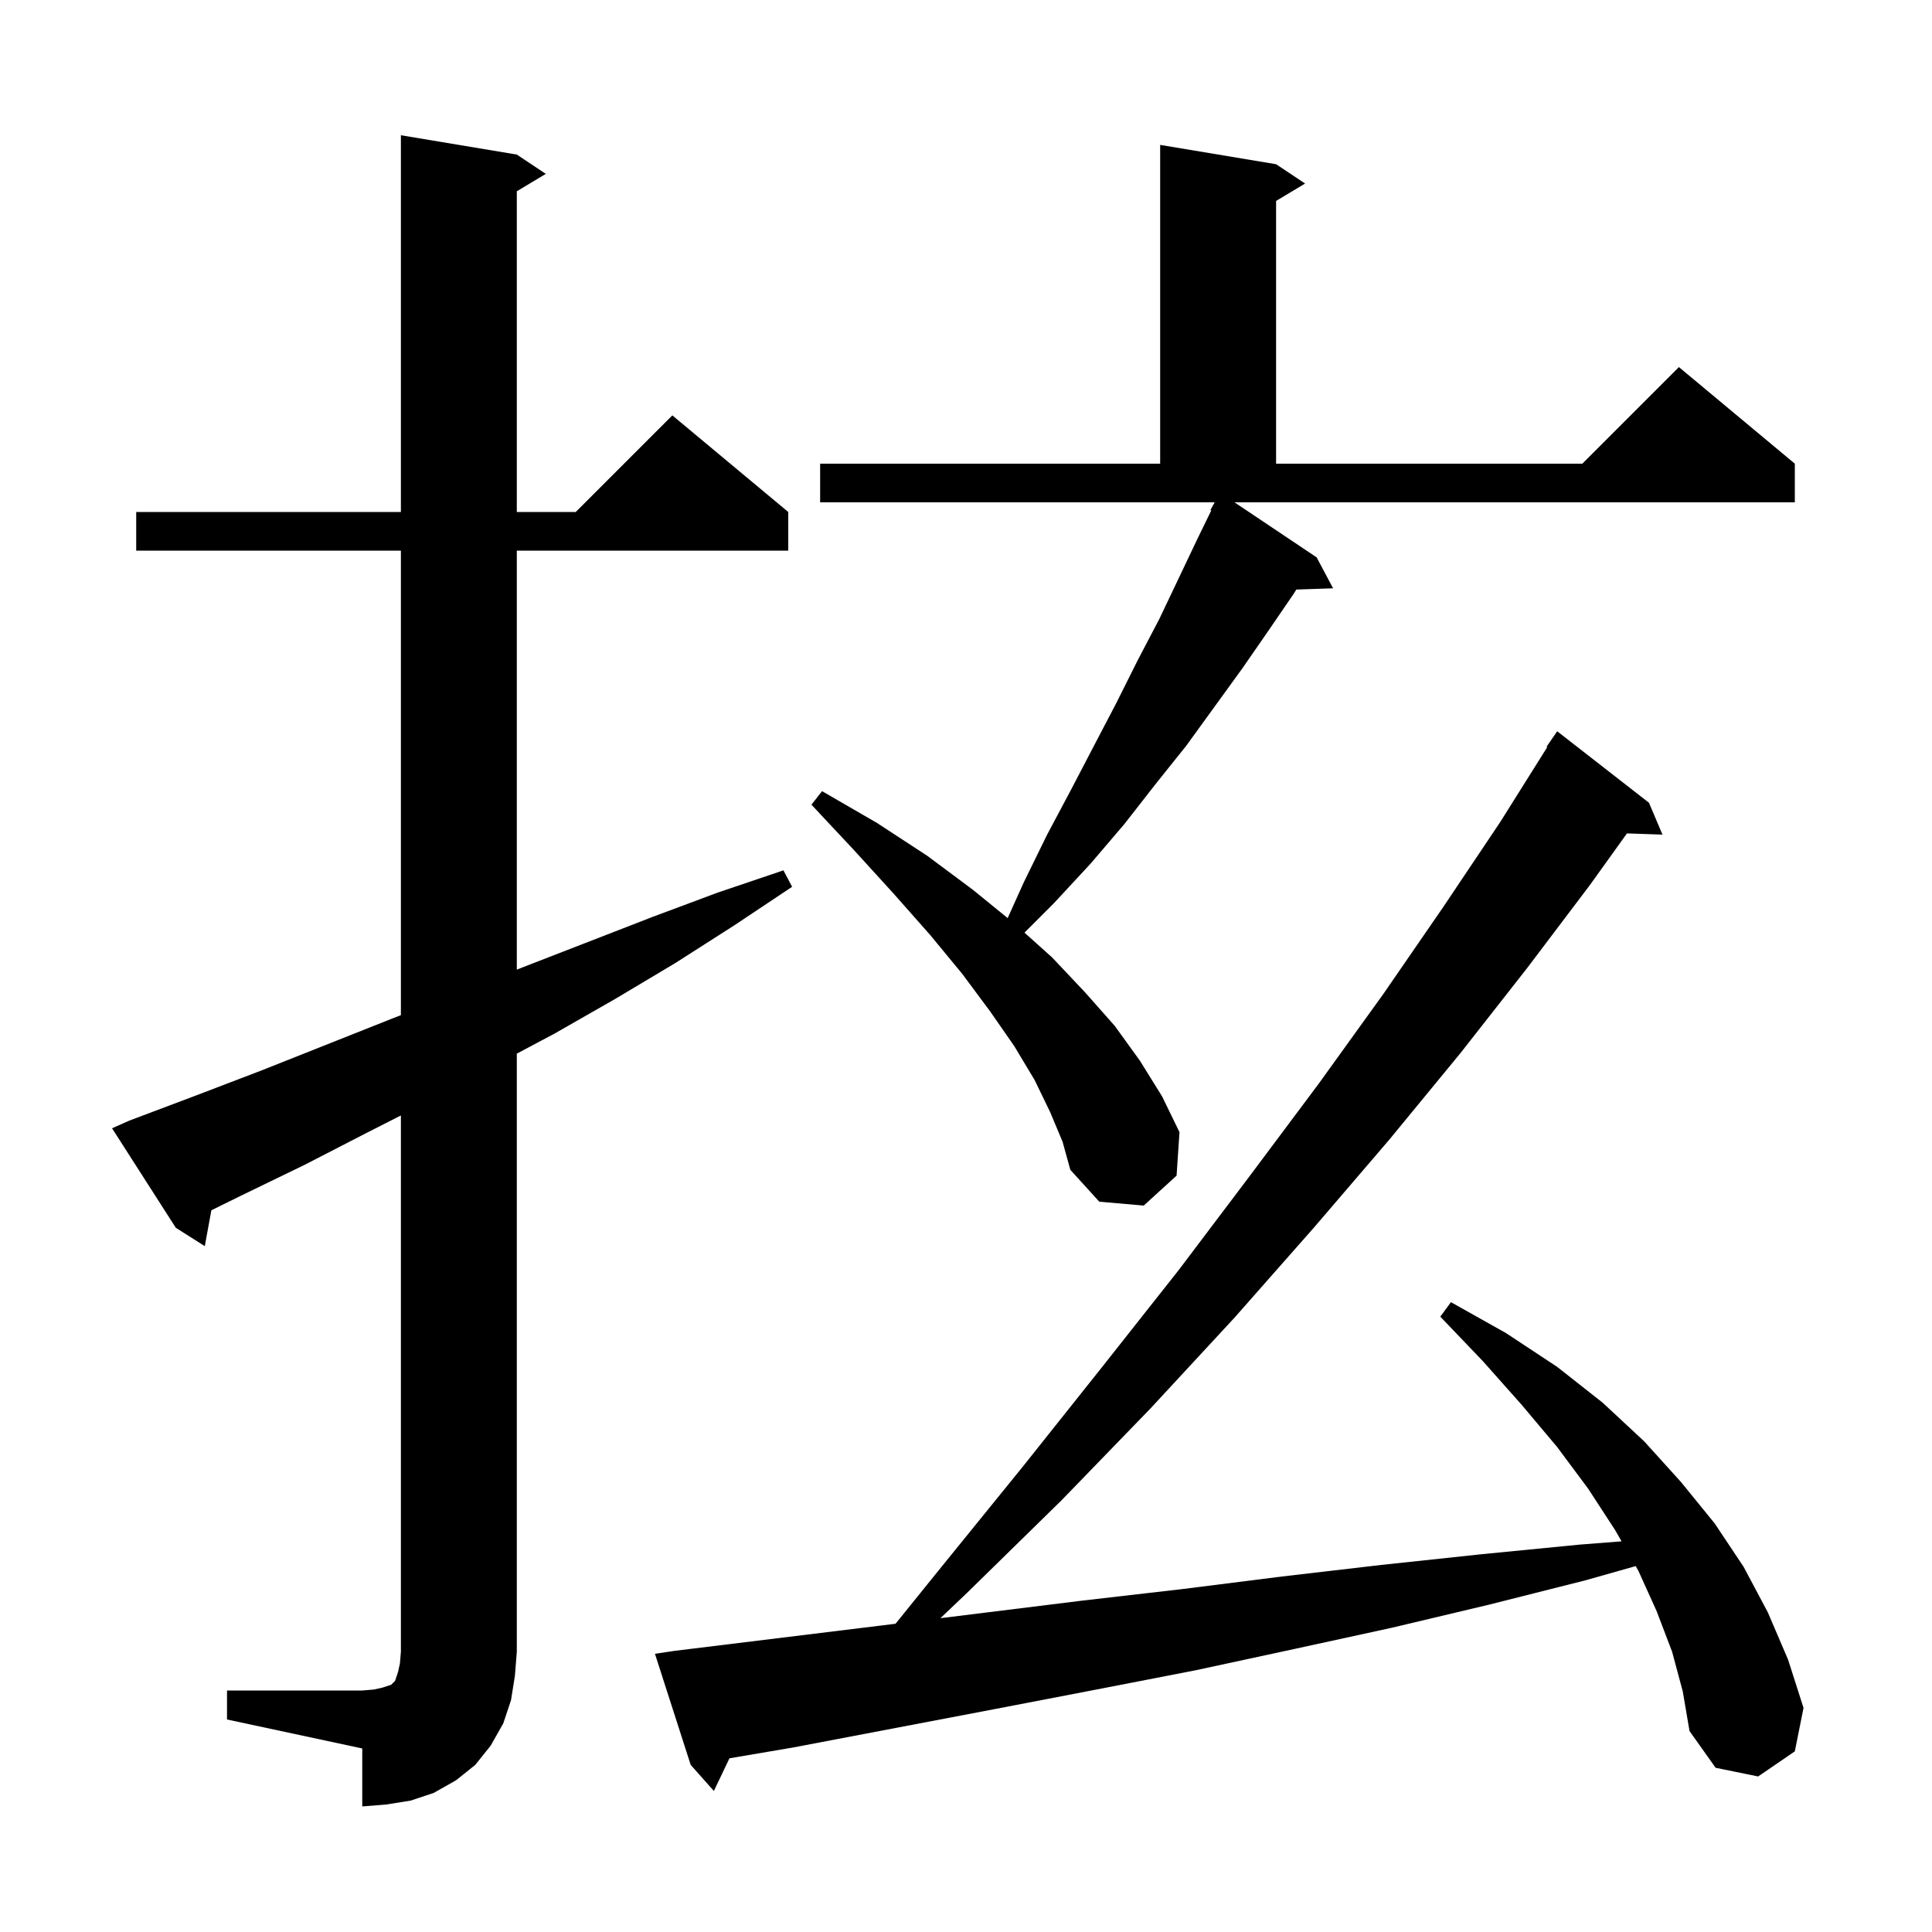 <svg xmlns="http://www.w3.org/2000/svg" xmlns:xlink="http://www.w3.org/1999/xlink" version="1.1" baseProfile="full" viewBox="0 0 200 200" width="200" height="200"><g fill="currentColor"><path d="M 23.5 175.0 L 37.5 175.0 L 38.7 174.9 L 39.6 174.7 L 40.5 174.4 L 40.9 174.0 L 41.2 173.1 L 41.4 172.2 L 41.5 171.0 L 41.5 115.474 L 38.1 117.2 L 31.5 120.6 L 24.9 123.8 L 21.88 125.288 L 21.2 129.0 L 18.2 127.1 L 11.6 116.8 L 13.4 116.0 L 20.3 113.4 L 27.1 110.8 L 40.7 105.4 L 41.5 105.09 L 41.5 57.0 L 14.1 57.0 L 14.1 53.0 L 41.5 53.0 L 41.5 14.0 L 53.5 16.0 L 56.5 18.0 L 53.5 19.8 L 53.5 53.0 L 59.6 53.0 L 69.6 43.0 L 81.6 53.0 L 81.6 57.0 L 53.5 57.0 L 53.5 100.378 L 54.2 100.1 L 67.6 94.9 L 74.3 92.4 L 81.1 90.1 L 82.0 91.8 L 76.0 95.8 L 69.9 99.7 L 63.7 103.4 L 57.4 107.0 L 53.5 109.072 L 53.5 171.0 L 53.3 173.5 L 52.9 176.0 L 52.1 178.4 L 50.8 180.7 L 49.2 182.7 L 47.2 184.3 L 44.9 185.6 L 42.5 186.4 L 40.0 186.8 L 37.5 187.0 L 37.5 181.0 L 23.5 178.0 Z M 173.1 171.0 L 171.5 166.8 L 169.6 162.6 L 169.327 162.122 L 164.1 163.6 L 154.2 166.1 L 144.1 168.5 L 134.0 170.7 L 123.8 172.9 L 113.5 174.9 L 103.1 176.9 L 82.1 180.9 L 75.513 182.019 L 73.9 185.4 L 71.5 182.7 L 67.8 171.2 L 69.8 170.9 L 91.0 168.3 L 92.707 168.089 L 97.3 162.4 L 105.9 151.8 L 114.1 141.5 L 122.0 131.5 L 129.4 121.7 L 136.5 112.2 L 143.2 102.9 L 149.4 93.9 L 155.3 85.1 L 160.173 77.34 L 160.1 77.3 L 161.2 75.7 L 170.7 83.1 L 172.1 86.4 L 168.423 86.273 L 164.6 91.6 L 158.1 100.2 L 151.2 109.0 L 143.8 118.0 L 136.0 127.1 L 127.8 136.4 L 119.1 145.8 L 109.9 155.3 L 100.1 164.9 L 97.352 167.514 L 112.0 165.7 L 122.4 164.5 L 132.7 163.2 L 143.0 162.0 L 153.3 160.9 L 163.5 159.9 L 167.862 159.558 L 167.2 158.4 L 164.4 154.1 L 161.2 149.8 L 157.5 145.4 L 153.5 140.9 L 149.1 136.3 L 150.2 134.8 L 155.9 138.0 L 161.2 141.5 L 165.9 145.2 L 170.2 149.2 L 174.0 153.4 L 177.5 157.7 L 180.5 162.2 L 183.0 166.9 L 185.1 171.8 L 186.7 176.8 L 185.8 181.3 L 182.0 183.9 L 177.6 183.0 L 174.9 179.2 L 174.2 175.1 Z M 136.3 57.7 L 138.0 60.9 L 134.196 61.031 L 133.9 61.5 L 131.3 65.3 L 128.6 69.2 L 122.8 77.2 L 119.6 81.2 L 116.4 85.3 L 112.9 89.4 L 109.1 93.5 L 106.054 96.546 L 108.9 99.1 L 112.3 102.7 L 115.4 106.2 L 118.0 109.8 L 120.3 113.5 L 122.1 117.2 L 121.8 121.7 L 118.4 124.8 L 113.8 124.4 L 110.8 121.1 L 110.0 118.2 L 108.7 115.1 L 107.1 111.8 L 105.0 108.3 L 102.5 104.7 L 99.6 100.8 L 96.3 96.8 L 92.5 92.5 L 88.4 88.0 L 84.0 83.3 L 85.1 81.9 L 90.8 85.2 L 96.0 88.6 L 100.7 92.1 L 104.313 95.041 L 106.0 91.3 L 108.4 86.4 L 110.9 81.7 L 113.3 77.1 L 115.6 72.7 L 117.8 68.3 L 120.0 64.1 L 122.0 59.9 L 123.9 55.9 L 125.391 52.84 L 125.3 52.8 L 125.744 52.0 L 84.9 52.0 L 84.9 48.0 L 120.1 48.0 L 120.1 15.0 L 132.1 17.0 L 135.1 19.0 L 132.1 20.8 L 132.1 48.0 L 163.8 48.0 L 173.8 38.0 L 185.8 48.0 L 185.8 52.0 L 127.793 52.0 Z "/></g></svg>